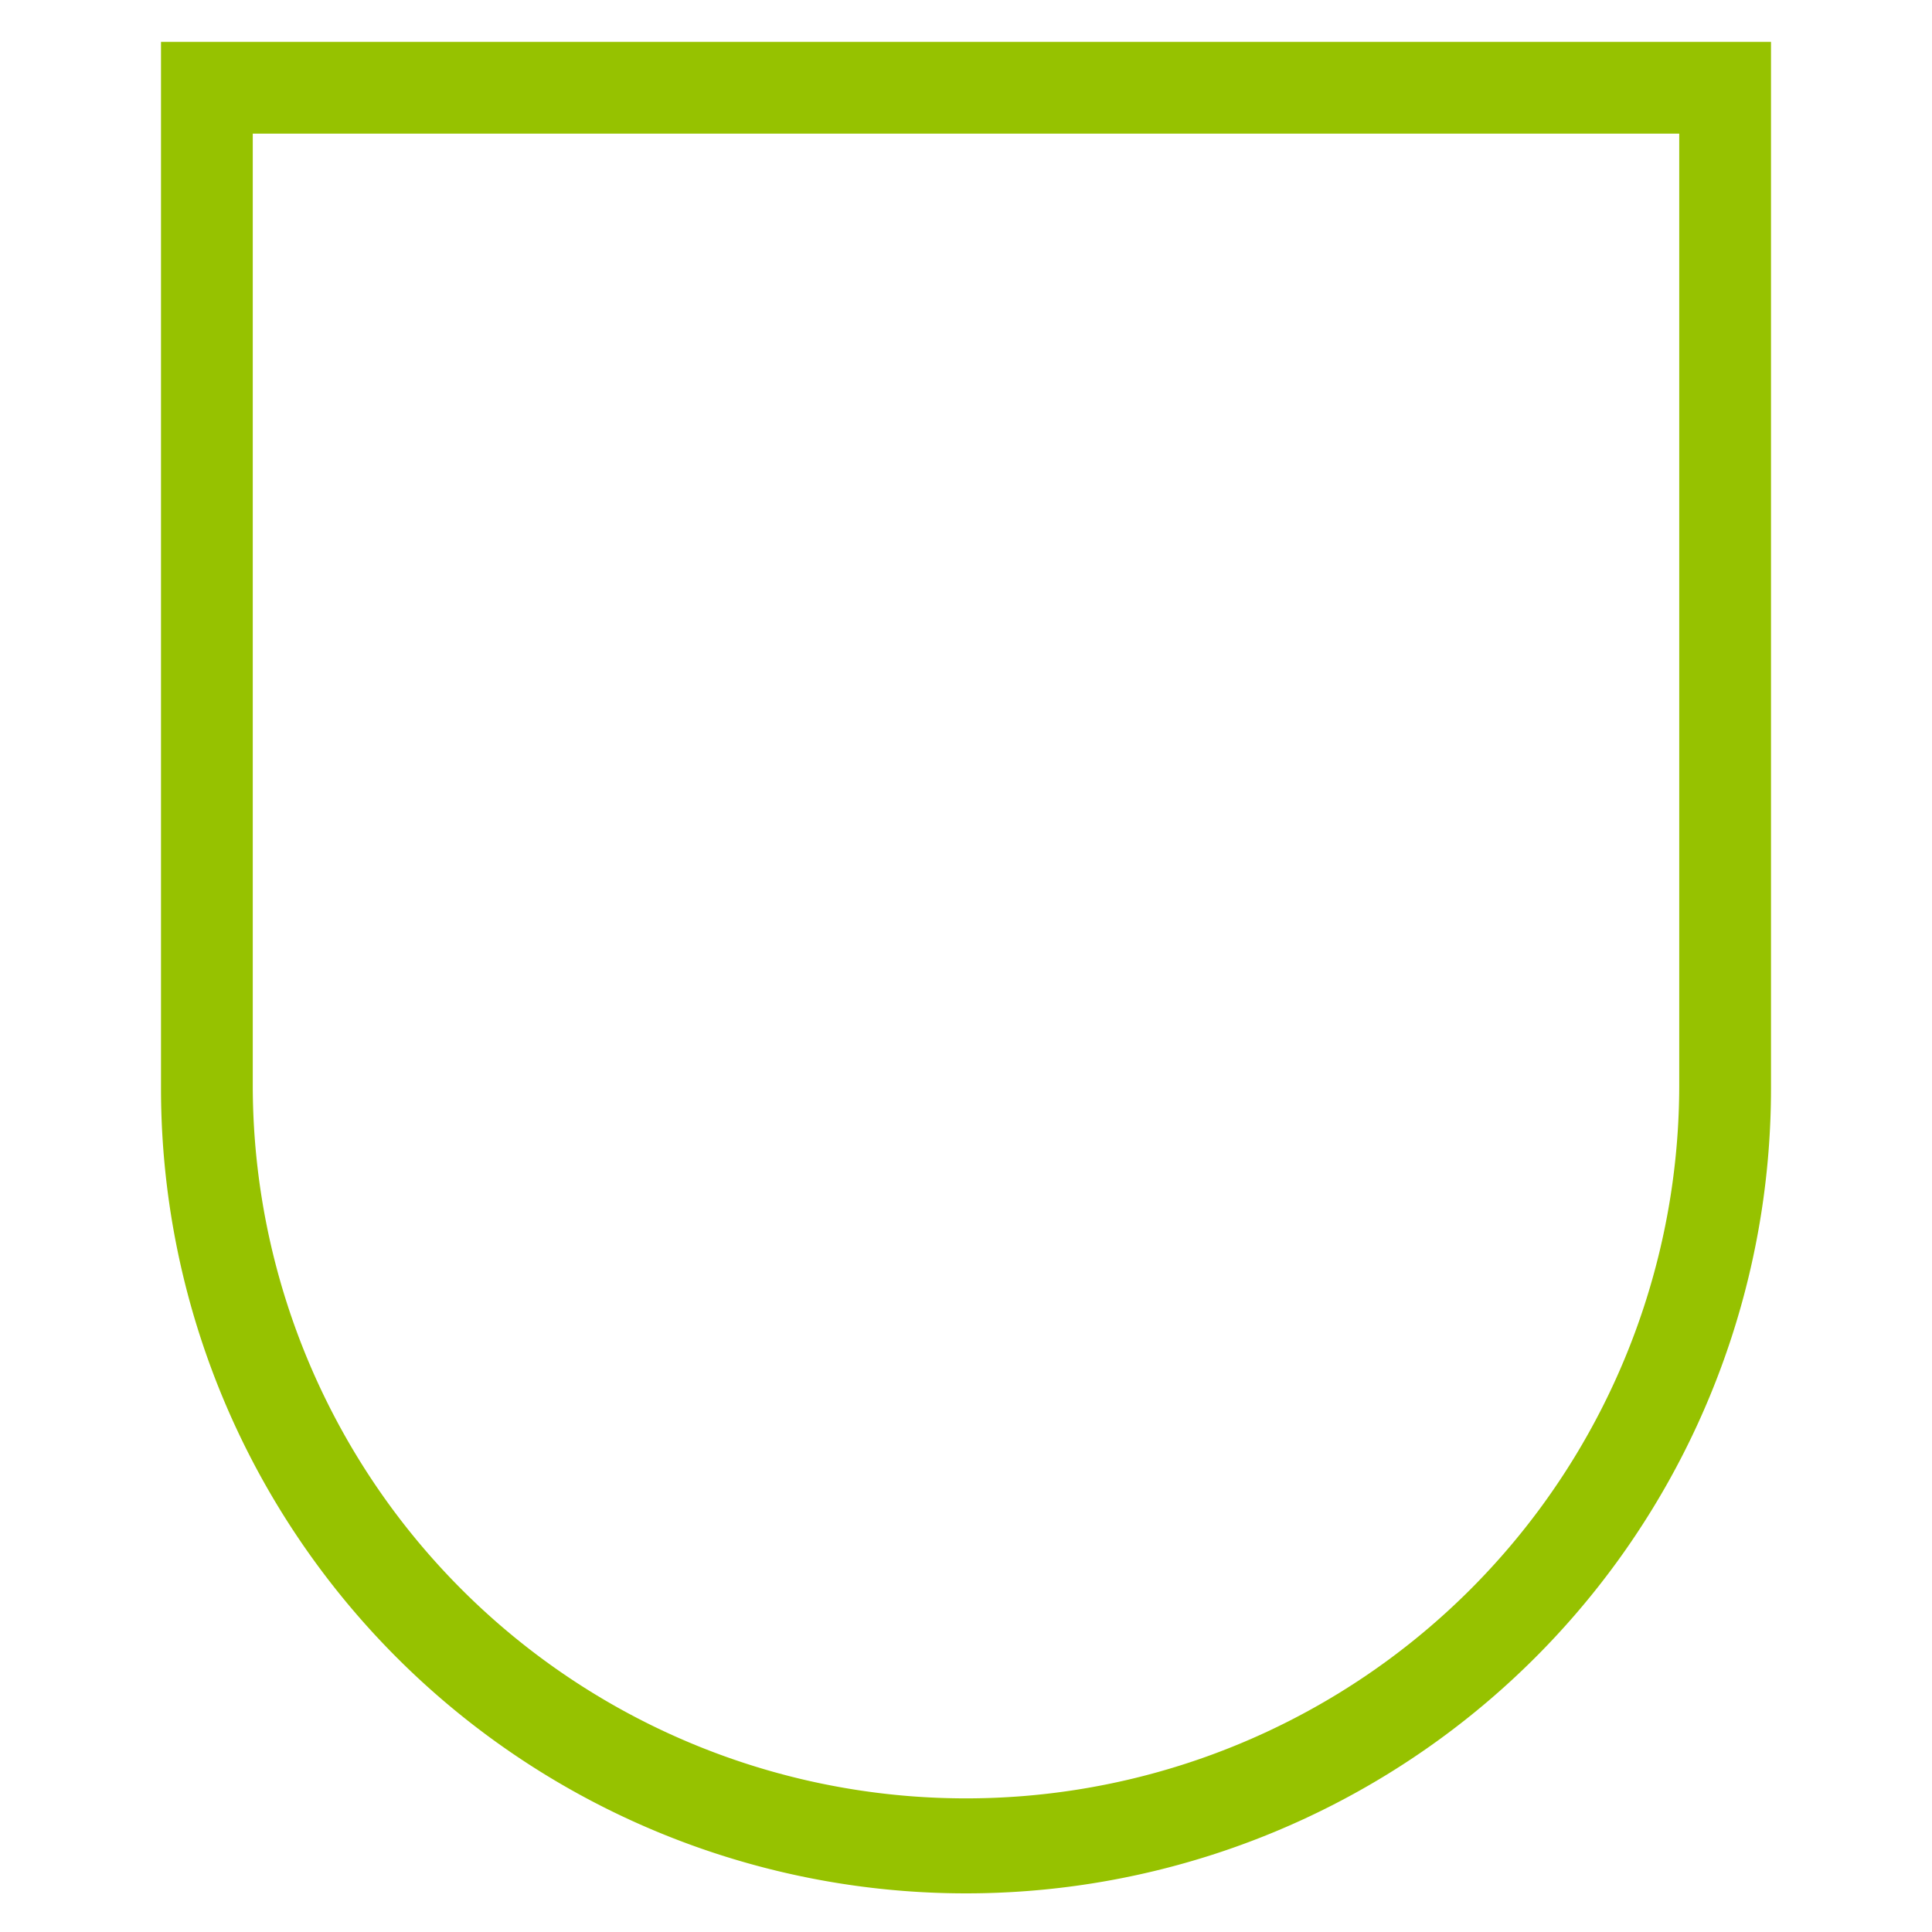 <svg id="B-SZ" xmlns="http://www.w3.org/2000/svg" viewBox="0 0 24 24"><defs><style>.cls-1{fill:#96c200;}.cls-2{fill:none;}</style></defs><path class="cls-1" d="M22,.52H2v13a10,10,0,0,0,20,0V.52ZM20.86,1.66V13.48a8.86,8.86,0,0,1-17.72,0V1.66Z"/><rect class="cls-2" width="24" height="24"/></svg>